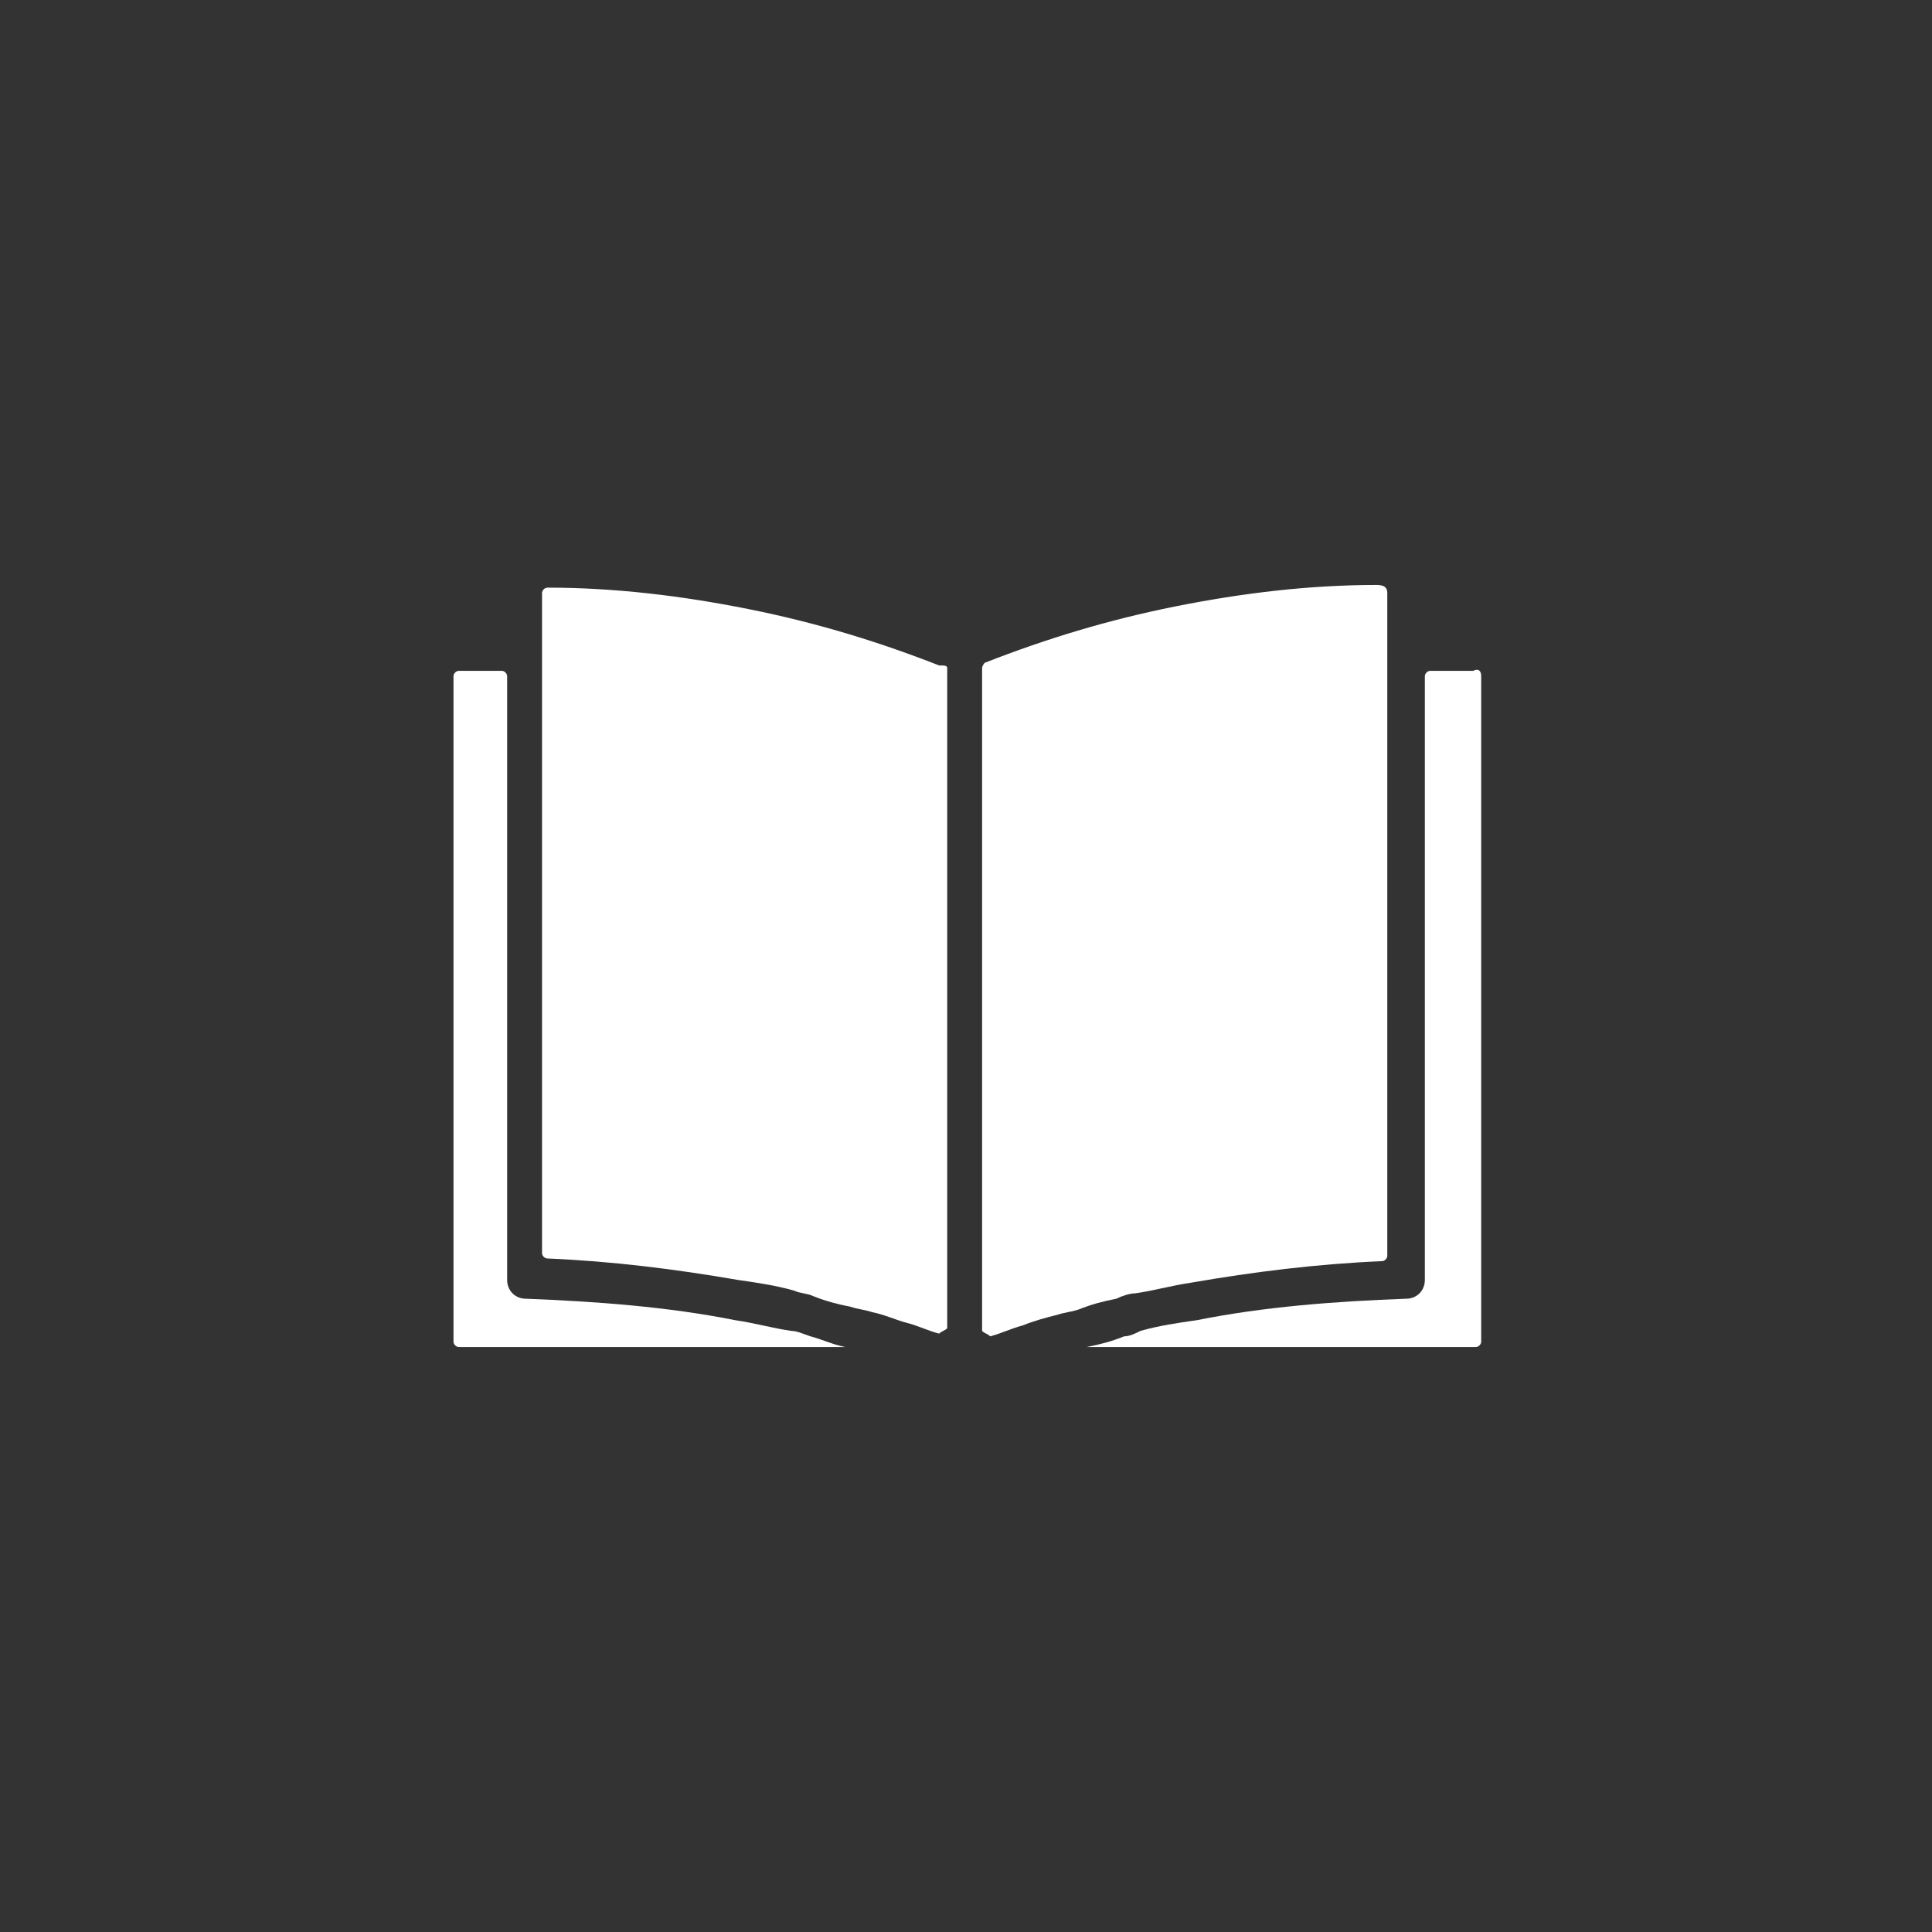 <svg version="1.1" id="レイヤー_1" xmlns="http://www.w3.org/2000/svg" x="0" y="0" viewBox="0 0 72 72" style="enable-background:new 0 0 72 72" xml:space="preserve"><rect x="0" y="0" width="72" height="72" fill="#333333" stroke="none"/><style>.st0{fill:#fff}</style><path class="st0" d="M31.5 50.2H17.1c-.1 0-.2-.1-.2-.2V25.2c0-.1.1-.2.2-.2h1.6c.1 0 .2.1.2.2v22.5c0 .4.3.7.7.7 2.6.1 5.3.3 7.8.8.7.1 1.4.3 2.1.4.2 0 .4.1.7.2.4.1.8.3 1.3.4zM55.2 25.2V50c0 .1-.1.2-.2.2H40.5c.5-.1.9-.2 1.4-.4.2 0 .4-.1.6-.2.7-.2 1.4-.3 2.1-.4 2.5-.5 5.1-.7 7.8-.8.4 0 .7-.3.7-.7V25.2c0-.1.1-.2.2-.2h1.6c.2-.1.3 0 .3.2z"/><path class="st0" d="M51.7 22.1v24.7c0 .1-.1.2-.2.2-2.4.1-4.8.4-7.1.8-.7.1-1.4.3-2.1.4-.2 0-.5.1-.7.2-.5.1-.9.2-1.4.4-.3.1-.5.1-.8.2-.4.1-.8.2-1.3.4-.4.1-.8.3-1.2.4-.1-.1-.2-.1-.3-.2V24.9c0-.1.1-.2.1-.2 2.3-.9 4.6-1.6 7.1-2.1s5-.8 7.5-.8c.3 0 .4.1.4.3zM35.3 24.9v24.6c-.1.1-.2.1-.3.2-.4-.1-.8-.3-1.2-.4-.4-.1-.8-.3-1.3-.4-.3-.1-.5-.1-.8-.2-.5-.1-.9-.2-1.4-.4-.2-.1-.5-.1-.7-.2-.7-.2-1.4-.3-2.1-.4-2.3-.4-4.7-.7-7.1-.8-.1 0-.2-.1-.2-.2V22.1c0-.1.1-.2.2-.2 2.5 0 5 .3 7.5.8s4.8 1.2 7.1 2.1c.2 0 .3 0 .3.1z"/></svg>